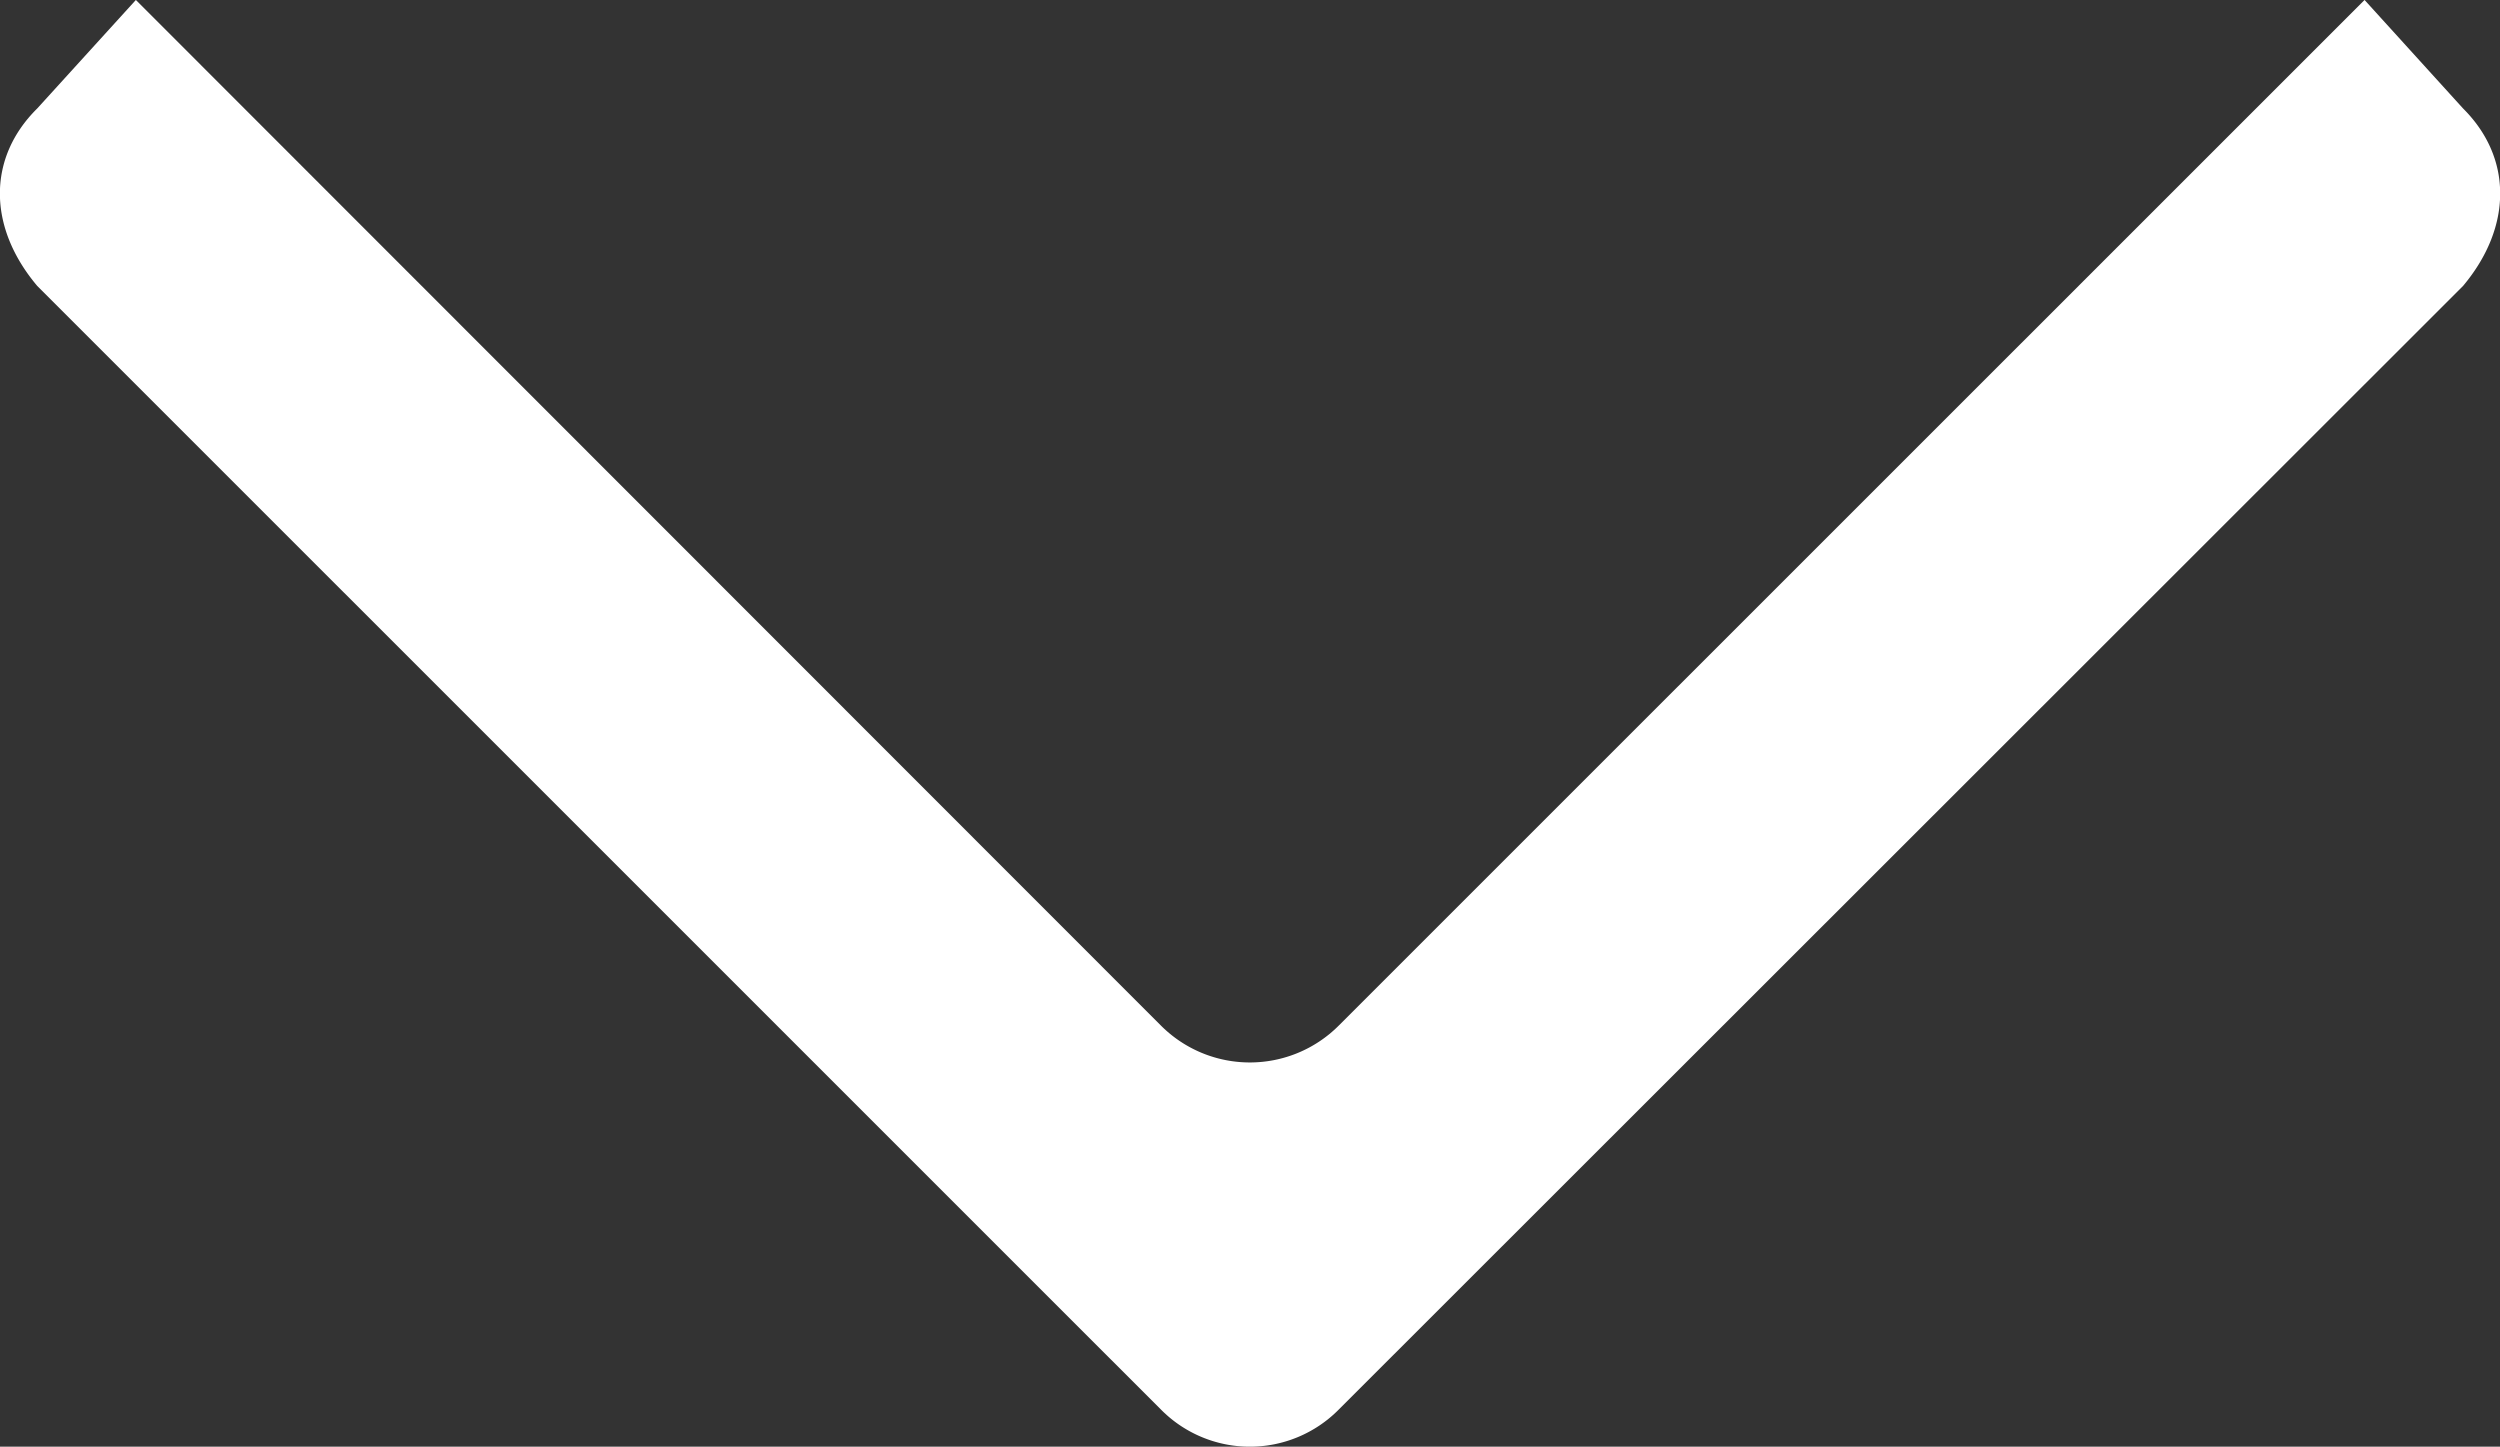 <svg xmlns="http://www.w3.org/2000/svg" xmlns:xlink="http://www.w3.org/1999/xlink" width="75.313" height="43.581" viewBox="0 0 75.313 43.581"><rect x="0" y="0" width="75.313" height="43.581" fill="#333333" stroke="none"/><defs><clipPath id="a"><rect width="75.313" height="43.581" fill="#fff"/></clipPath></defs><g transform="translate(0 0)"><g transform="translate(0 0)" clip-path="url(#a)"><path d="M34.977,42.467,1.122,8.615c-1.5-1.777-1.5-3.865,0-5.347L4.093,0,34.977,30.9a3.784,3.784,0,0,0,5.35,0L71.233,0,74.2,3.268c1.491,1.483,1.491,3.57,0,5.347L40.327,42.467a3.764,3.764,0,0,1-5.35,0" transform="translate(0 -0.001)" fill="#fff" fill-rule="evenodd"/></g></g></svg>